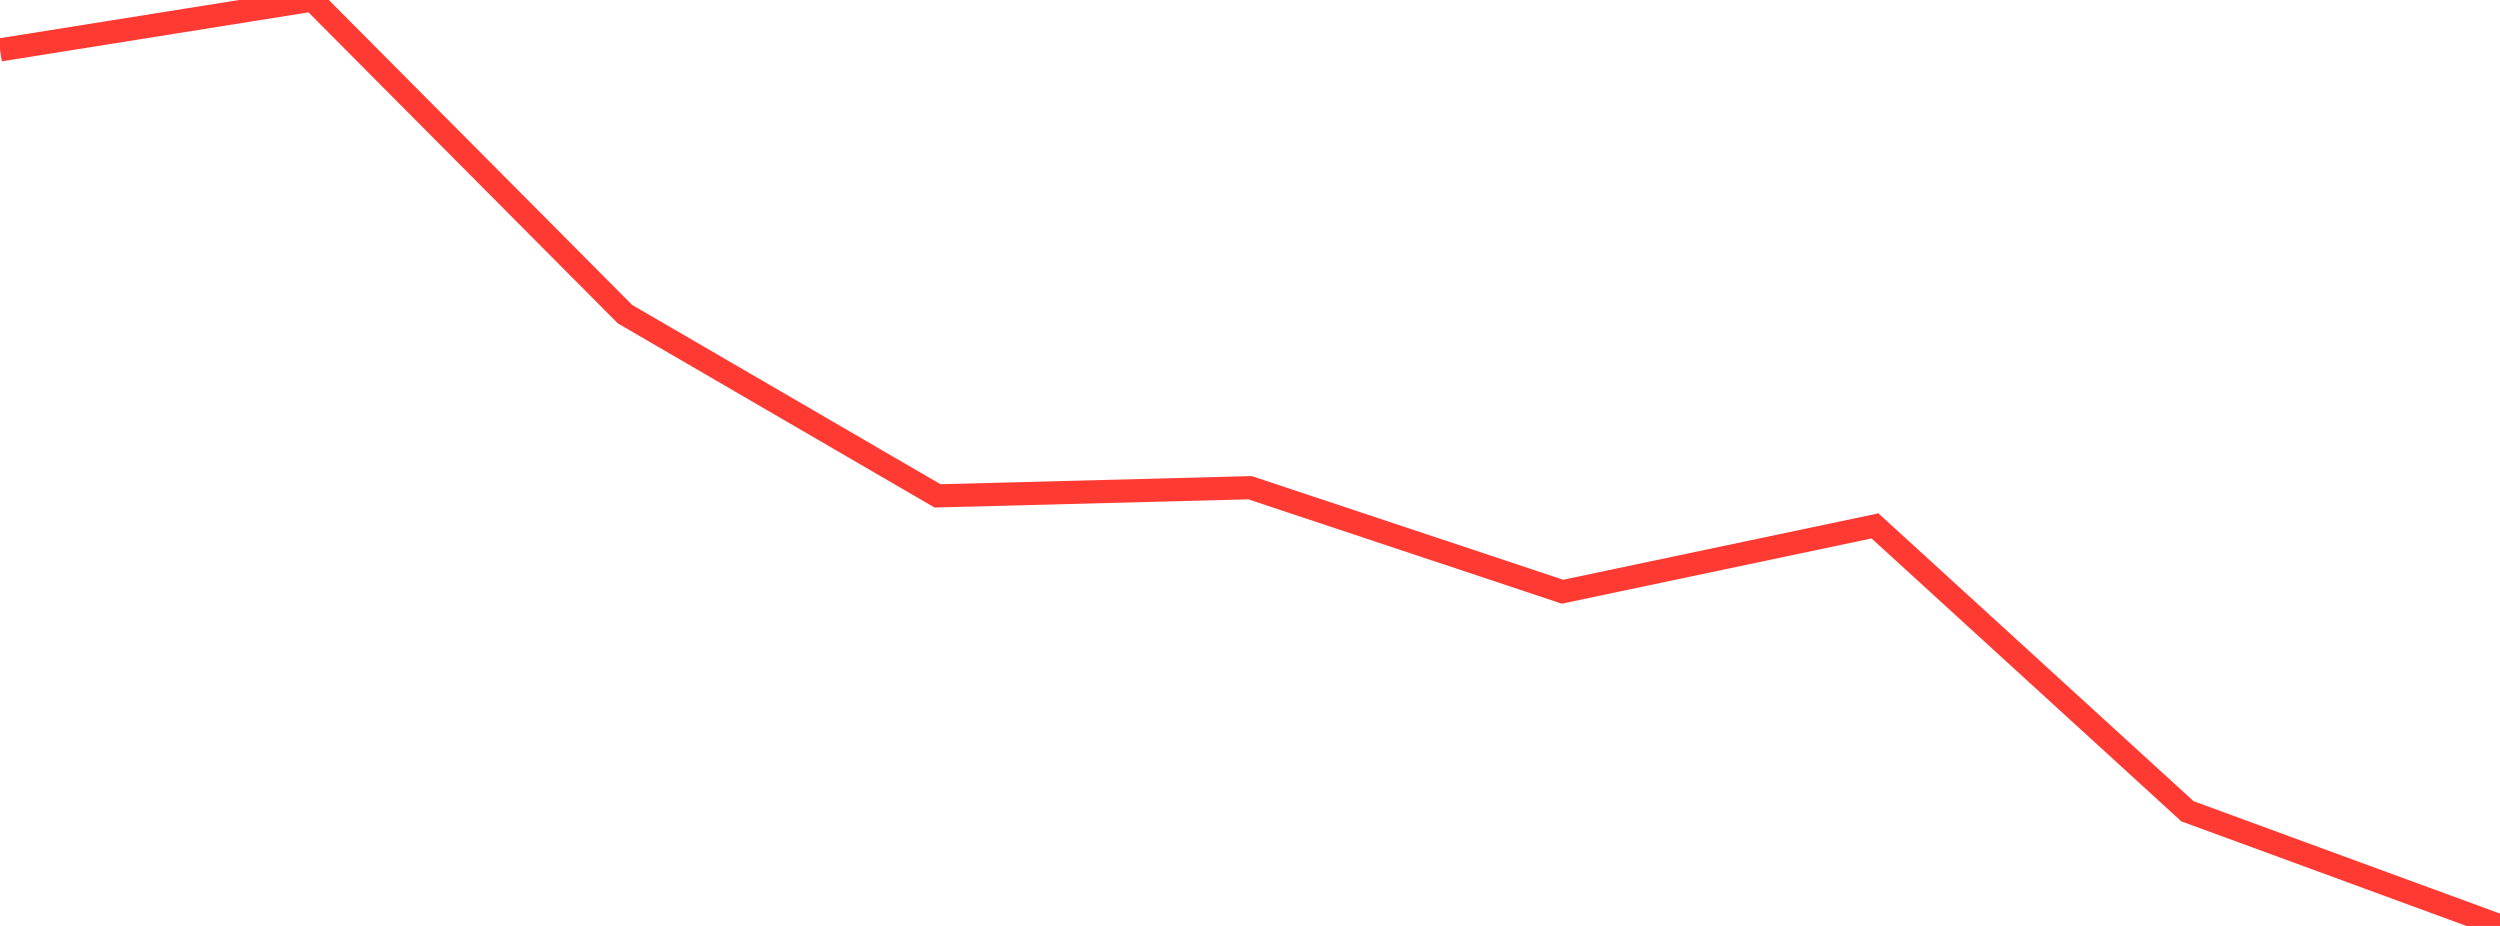 <?xml version="1.0" standalone="no"?>
<!DOCTYPE svg PUBLIC "-//W3C//DTD SVG 1.1//EN" "http://www.w3.org/Graphics/SVG/1.1/DTD/svg11.dtd">

<svg width="135" height="50" viewBox="0 0 135 50" preserveAspectRatio="none" 
  xmlns="http://www.w3.org/2000/svg"
  xmlns:xlink="http://www.w3.org/1999/xlink">


<polyline points="0.0, 2.694 16.875, 0.0 33.75, 16.965 50.625, 26.777 67.5, 26.336 84.375, 31.952 101.25, 28.398 118.125, 43.81 135.0, 50.0" fill="none" stroke="#ff3a33" stroke-width="1.25"/>

</svg>